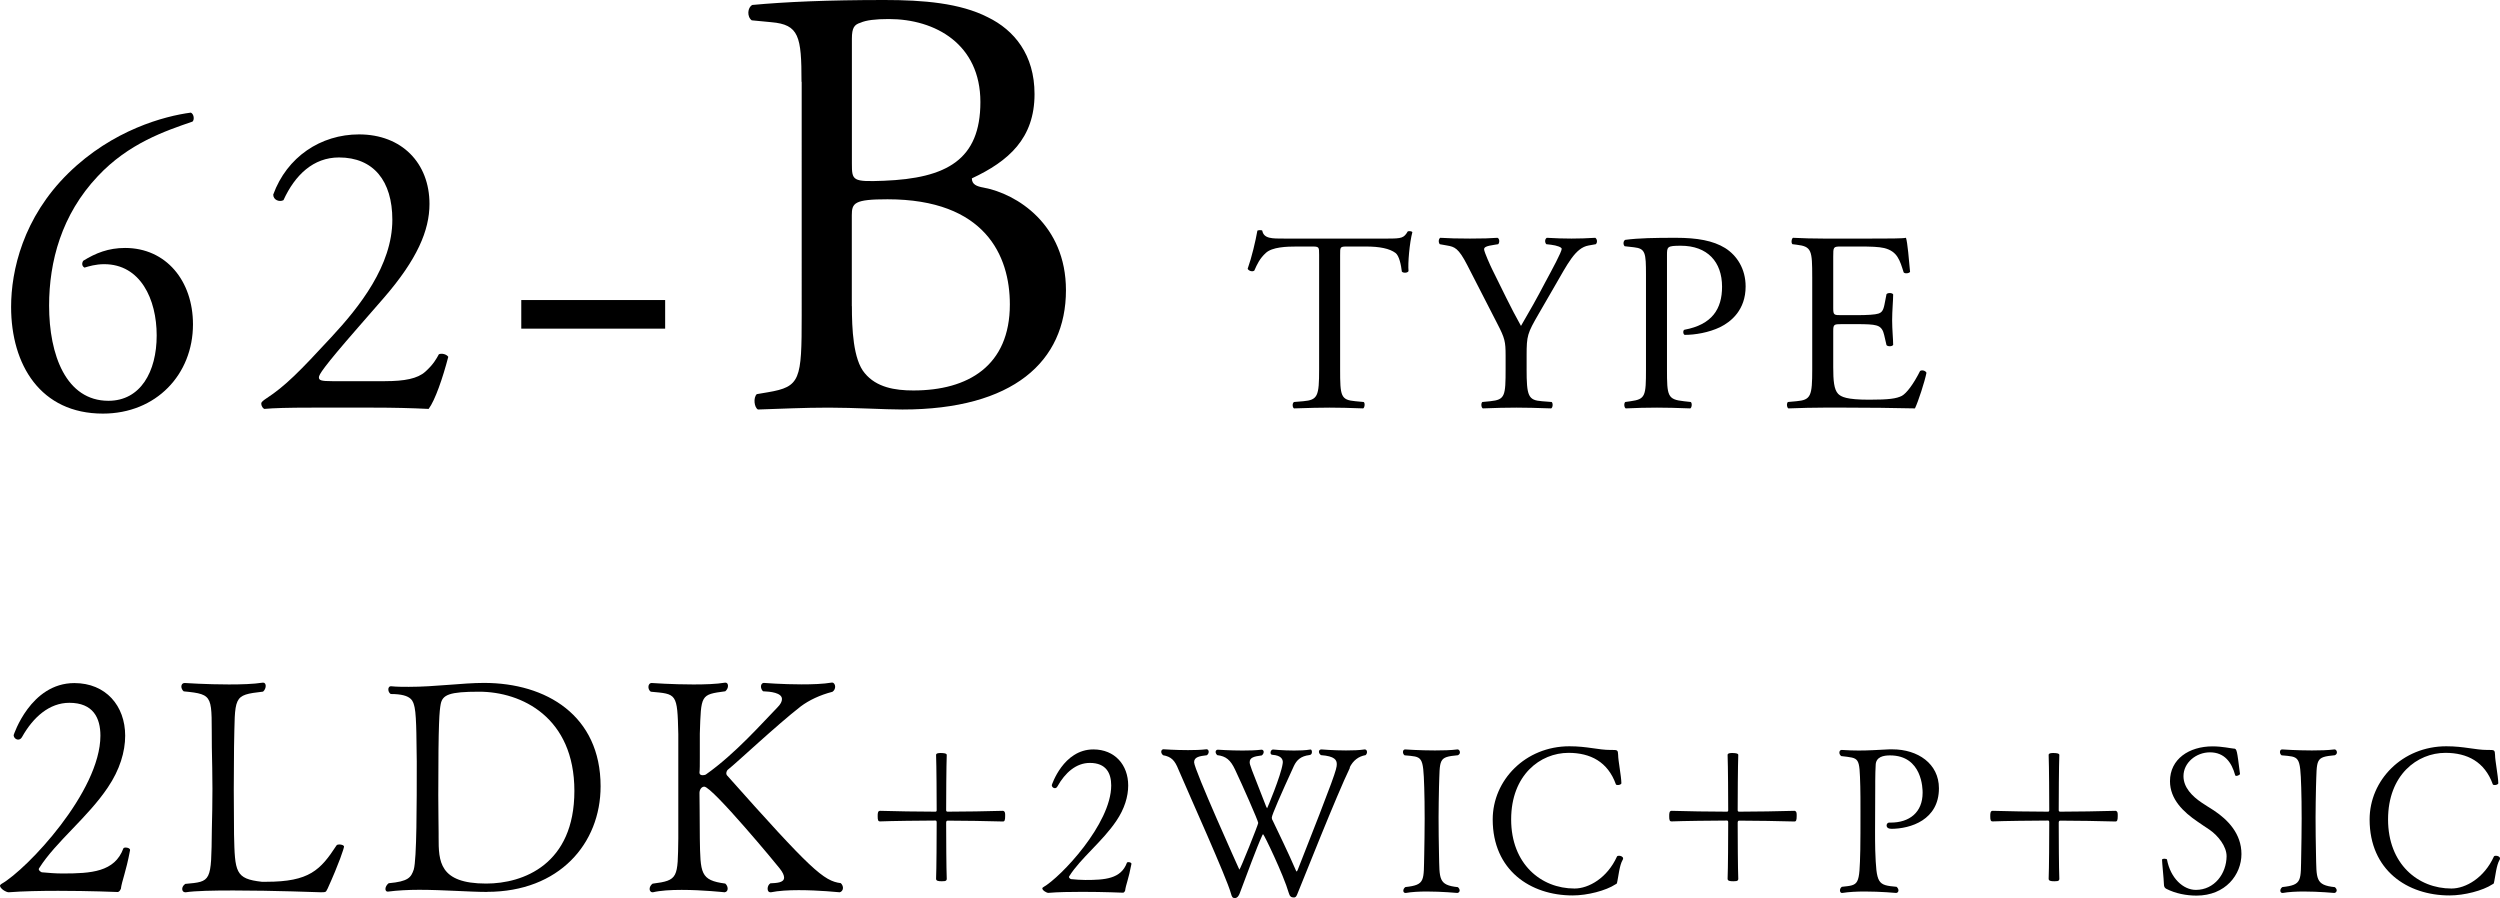 <?xml version="1.0" encoding="UTF-8"?>
<svg id="_レイヤー_2" data-name="レイヤー_2" xmlns="http://www.w3.org/2000/svg" viewBox="0 0 292.79 105.18">
  <g id="TEXT2">
    <g>
      <g>
        <path d="M14.14,104.12c-.04.07-.11.28-.32.35,0,0-3.36-.14-7-.14-2.03,0-4.13.04-5.81.17-.28,0-1.01-.42-1.01-.77,0-.07.07-.14.17-.21,3.01-1.71,11.59-10.82,11.59-17.36,0-2.07-.84-3.85-3.64-3.85-2.34,0-4.23,1.68-5.53,3.99-.11.21-.28.32-.46.32-.28,0-.53-.25-.53-.53,0,0,1.96-6.09,7.11-6.09,3.68,0,5.95,2.66,5.95,6.16,0,1.89-.63,3.99-2.03,6.06-2.34,3.5-6.09,6.37-8.02,9.42-.04.07-.07.1-.07.14,0,.18.21.32.35.38.84.07,1.54.14,2.45.14,3.33,0,6.09-.17,7.11-2.94.04-.07.14-.1.25-.1.25,0,.53.1.53.28v.04c-.49,2.62-.95,3.54-1.08,4.55Z"/>
        <path d="M38.32,104.15c-.14.31-.14.35-.73.35-.04,0-5.6-.21-10.26-.21-2.35,0-4.48.04-5.57.21h-.07c-.21,0-.35-.17-.35-.38s.11-.42.35-.6c3.08-.28,3.05-.21,3.12-6.33.04-1.58.07-3.19.07-4.8s-.04-3.29-.07-4.87c-.07-5.99.39-6.2-3.29-6.55-.18-.14-.28-.38-.28-.56,0-.25.14-.42.39-.42,0,0,2.56.17,5.18.17,1.44,0,2.87-.04,3.96-.21h.07c.17,0,.28.17.28.38s-.1.49-.31.67c-3.61.42-3.26.49-3.4,6.51,0,1.33-.03,3.12-.03,4.94s.03,3.71.03,5.29c.1,4.41.14,5.18,3.25,5.53h.53c5.04,0,6.34-1.37,8.23-4.27.07-.07.17-.1.31-.1.28,0,.56.1.56.25,0,.17-.53,1.86-1.96,5.01Z"/>
        <path d="M57.04,104.46c-2.06,0-5.14-.25-7.95-.25-1.29,0-2.56.07-3.64.21h-.07c-.14,0-.24-.14-.24-.31,0-.21.14-.49.38-.67,2.31-.21,2.62-.67,2.94-1.61.35-1.22.35-7.63.35-12.64-.04-1.64,0-5.18-.25-6.33-.17-.67-.21-1.58-2.8-1.58-.21-.14-.28-.35-.28-.56,0-.17.11-.35.28-.35h.04c.67.07,1.37.07,2.07.07,3.12,0,6.27-.46,8.82-.46,7.28,0,13.65,3.81,13.65,12.11,0,6.69-4.83,12.36-13.3,12.36ZM56.09,81.01c-3.46,0-4.27.35-4.48,1.47-.14.81-.28,1.82-.28,10.68,0,1.85.04,3.5.04,4.41v.49c0,2.8.04,5.42,5.57,5.42,4.34,0,10.33-2.24,10.33-10.85s-6.16-11.62-11.17-11.62Z"/>
        <path d="M98.73,103.97c0,.28-.18.49-.39.53-.04,0-2.42-.25-4.8-.25-1.19,0-2.38.07-3.25.25h-.07c-.21,0-.32-.17-.32-.42s.11-.49.32-.63c.66-.04,1.61-.04,1.61-.67,0-.25-.14-.6-.53-1.09-.14-.21-7.88-9.56-8.82-9.56-.32,0-.56.35-.56.74,0,.07.04,3.68.04,5.32.07,4.1.04,4.9,2.98,5.29.21.18.28.42.28.6,0,.21-.11.38-.35.42-.03,0-2.56-.28-5.04-.28-1.26,0-2.49.07-3.36.28h-.07c-.17,0-.32-.17-.32-.38s.11-.46.35-.63c3.04-.38,2.94-.7,3.01-5.29v-12.22c-.11-4.83-.18-4.69-3.22-4.97-.21-.14-.28-.38-.28-.56,0-.25.14-.46.39-.46,0,0,2.38.17,4.87.17,1.33,0,2.7-.04,3.71-.21h.07c.18,0,.28.17.28.38s-.11.46-.32.63c-2.91.39-2.83.39-2.98,4.97v2.76c0,.84,0,1.51-.04,1.75v.03c0,.25.18.32.38.32.14,0,.32-.04.39-.1,3.43-2.42,6.58-6.02,8.33-7.81.42-.42.56-.73.56-1.01,0-.74-1.36-.88-2.21-.91-.17-.14-.25-.38-.25-.56,0-.21.11-.42.35-.42,0,0,2.14.17,4.41.17,1.26,0,2.52-.04,3.54-.21h.04c.21,0,.35.24.35.49,0,.21-.11.46-.32.59-1.47.38-2.73.98-3.71,1.71-2.84,2.21-7.56,6.65-8.51,7.39-.11.07-.21.28-.21.46,0,.07.04.17.07.21,9.87,11.1,11.34,12.39,13.34,12.64.18.17.25.38.25.52Z"/>
        <path d="M110.3,103.21c-.43,0-.67-.05-.67-.29.05-1.08.07-4.97.07-6.58,0-.14-.02-.24-.14-.24-1.54,0-5.3.05-6.48.1-.24,0-.29-.14-.29-.62,0-.36.02-.62.29-.62,1.2.05,4.94.1,6.48.1.1,0,.14-.07.14-.17,0-1.42-.02-5.23-.07-6.48,0-.22.38-.22.55-.22.24,0,.7.02.7.22-.05,1.25-.07,5.06-.07,6.48,0,.1.05.17.17.17,1.44,0,5.16-.05,6.48-.1.07,0,.21.07.24.24.02.05.02.19.02.36,0,.46-.05.65-.26.65-1.32-.05-5.04-.1-6.48-.1-.12,0-.17.1-.17.24,0,1.61.02,5.47.07,6.58,0,.1-.05.24-.24.26-.05,0-.19.02-.34.02Z"/>
        <path d="M131.77,104.31s-.07.19-.22.24c0,0-2.3-.1-4.8-.1-1.39,0-2.83.02-3.98.12-.19,0-.7-.29-.7-.53,0-.05.05-.1.12-.14,2.06-1.18,7.95-7.42,7.95-11.91,0-1.42-.58-2.64-2.5-2.64-1.61,0-2.9,1.15-3.79,2.74-.07.14-.19.22-.31.22-.19,0-.36-.17-.36-.36,0,0,1.34-4.18,4.87-4.18,2.52,0,4.08,1.82,4.08,4.22,0,1.3-.43,2.74-1.39,4.15-1.61,2.4-4.18,4.37-5.5,6.46-.02.05-.05.07-.05.1,0,.12.14.22.24.26.58.05,1.06.1,1.68.1,2.28,0,4.18-.12,4.87-2.02.02-.05.1-.07.17-.07.17,0,.36.07.36.19v.02c-.34,1.8-.65,2.42-.74,3.12Z"/>
        <path d="M158.11,89.89c-1.56,3.22-5.47,13.11-6.12,14.69-.1.24-.17.53-.46.53-.31,0-.48-.12-.6-.55-.6-2.09-2.9-6.86-3-6.86-.02,0-.07.05-.1.14-.67,1.46-1.78,4.51-2.64,6.79-.1.26-.26.53-.55.55-.29,0-.36-.12-.48-.55-.26-.96-1.49-3.84-2.78-6.82-1.3-2.98-2.64-6-3.36-7.68-.43-1.08-.84-1.51-1.8-1.68-.14-.12-.22-.26-.22-.41,0-.17.12-.29.26-.29,0,0,1.39.1,2.88.1.74,0,1.51-.02,2.16-.1h.02c.14,0,.24.14.24.29s-.07.31-.22.41c-.82.1-1.49.19-1.49.82,0,.86,5.3,12.58,5.3,12.58.1,0,2.21-5.28,2.21-5.47,0-.24-1.9-4.54-2.71-6.24-.53-1.13-1.06-1.58-2.09-1.7-.12-.12-.19-.24-.19-.38s.1-.26.26-.26c0,0,1.39.1,2.9.1.77,0,1.56-.02,2.21-.1h.02c.14,0,.24.12.24.26s-.07.29-.22.41c-.94.12-1.42.26-1.42.79,0,.31.07.48,1.92,5.18.07.12.1.22.12.22s1.61-3.79,1.82-5.21c0-.07.02-.12.02-.19,0-.36-.22-.79-1.22-.86-.14,0-.22-.12-.22-.24,0-.19.12-.38.29-.38,0,0,1.15.12,2.47.12.65,0,1.32-.02,1.92-.12.1-.02.17.14.17.29,0,.17-.07.34-.29.36-1.01.12-1.49.58-1.82,1.27-1.54,3.36-2.59,5.76-2.59,6.05,0,.1.02.22.1.34.58,1.22,1.85,3.82,2.69,5.78.05.12.07.19.12.19.02,0,.07-.05.12-.17,4.34-11.02,4.58-11.81,4.58-12.39,0-.48-.22-.94-1.85-1.06-.17-.12-.24-.26-.24-.41s.12-.26.29-.26c0,0,1.39.12,2.88.12.77,0,1.54-.02,2.18-.12h.02c.17,0,.26.14.26.31,0,.12-.05.26-.17.36-.82.14-1.46.62-1.87,1.46Z"/>
        <path d="M170.95,104.29c0,.14-.1.26-.26.29-.02,0-1.82-.17-3.6-.17-.89,0-1.78.05-2.45.17h-.05c-.14,0-.24-.12-.24-.26s.07-.31.24-.43c2.38-.26,2.13-.74,2.21-3.86.02-1.15.05-2.69.05-4.13s-.02-2.83-.05-3.67c-.12-3.77-.21-3.58-2.3-3.77-.14-.1-.19-.26-.19-.38,0-.17.07-.31.26-.31,0,0,1.68.12,3.48.12.91,0,1.85-.02,2.62-.12h.05c.14,0,.26.17.26.34,0,.14-.07.26-.24.34-2.33.22-2.09.43-2.21,3.74-.02,1.15-.05,2.35-.05,3.55,0,1.44.02,2.9.05,4.3.07,2.9-.1,3.62,2.21,3.86.14.12.21.26.21.41Z"/>
        <path d="M189.42,103.19c-.07.34-.02.26-.22.38-1.13.74-3.29,1.3-5.02,1.3-4.94,0-9.36-2.95-9.36-8.9,0-4.61,3.84-8.57,8.98-8.57,2.11,0,3.36.43,4.82.43h.22c.58,0,.65.02.67.58,0,.67.36,2.42.38,3.31,0,.14-.24.22-.41.22-.12,0-.22-.02-.24-.1-.94-2.62-2.98-3.67-5.54-3.67-3.31,0-6.72,2.59-6.72,7.8s3.5,8.09,7.42,8.09c1.68,0,3.84-1.25,4.97-3.74.02-.07.14-.1.24-.1.22,0,.48.12.48.31,0,.05,0,.12-.05.17-.38.65-.5,1.97-.62,2.5Z"/>
        <path d="M203,103.21c-.43,0-.67-.05-.67-.29.05-1.08.07-4.97.07-6.58,0-.14-.02-.24-.14-.24-1.54,0-5.3.05-6.48.1-.24,0-.29-.14-.29-.62,0-.36.02-.62.29-.62,1.2.05,4.94.1,6.48.1.1,0,.14-.07.14-.17,0-1.42-.02-5.23-.07-6.48,0-.22.38-.22.55-.22.24,0,.7.02.7.22-.05,1.25-.07,5.06-.07,6.48,0,.1.05.17.17.17,1.44,0,5.16-.05,6.48-.1.07,0,.22.07.24.24.02.05.02.19.02.36,0,.46-.05.65-.26.65-1.32-.05-5.04-.1-6.48-.1-.12,0-.17.1-.17.24,0,1.61.02,5.47.07,6.58,0,.1-.05.24-.24.26-.05,0-.19.02-.34.02Z"/>
        <path d="M221.48,97.06c-.38,0-.53-.19-.53-.38,0-.17.12-.34.29-.34h.19c2.18,0,3.74-1.18,3.74-3.5,0-.41-.02-4.37-3.82-4.37-.72,0-1.68.14-1.68,1.18-.02.46-.05.98-.05,1.82v.65c0,1.8-.02,3.55-.02,5.16,0,.79,0,1.56.02,2.28.14,3.98.26,4.1,2.5,4.3.14.12.22.29.22.41,0,.17-.1.29-.26.31,0,0-1.82-.17-3.7-.17-.94,0-1.87.05-2.62.17h-.05c-.12,0-.22-.12-.22-.29,0-.14.05-.31.22-.43,2.02-.22,2.06-.1,2.16-4.32.02-.94.02-2.79.02-4.46,0-1.22,0-2.35-.02-2.95-.1-3.55-.07-3.31-2.23-3.58-.14-.1-.22-.26-.22-.41,0-.17.1-.31.26-.31h.02c.77.05,1.42.07,1.99.07,1.18,0,2.16-.07,3.58-.14h.36c2.98,0,5.45,1.68,5.45,4.56,0,3.7-3.31,4.75-5.62,4.75Z"/>
        <path d="M240.6,103.21c-.43,0-.67-.05-.67-.29.05-1.08.07-4.97.07-6.58,0-.14-.02-.24-.14-.24-1.54,0-5.3.05-6.48.1-.24,0-.29-.14-.29-.62,0-.36.02-.62.29-.62,1.2.05,4.94.1,6.48.1.1,0,.14-.07.14-.17,0-1.42-.02-5.23-.07-6.48,0-.22.38-.22.55-.22.24,0,.7.02.7.22-.05,1.25-.07,5.06-.07,6.48,0,.1.05.17.17.17,1.44,0,5.16-.05,6.48-.1.07,0,.22.07.24.24.02.05.02.19.02.36,0,.46-.05.65-.26.65-1.32-.05-5.04-.1-6.48-.1-.12,0-.17.1-.17.24,0,1.61.02,5.47.07,6.58,0,.1-.05.24-.24.26-.05,0-.19.02-.34.02Z"/>
        <path d="M257.25,104.89c-1.18,0-2.45-.24-3.53-.79-.19-.1-.29-.24-.29-.55-.02-.67-.22-2.52-.22-2.86-.02-.07.14-.12.29-.12s.29.05.29.1c.41,2.18,1.9,3.55,3.38,3.55,2.18,0,3.58-1.9,3.6-3.94,0-1.15-.98-2.4-1.99-3.1-.46-.31-.94-.62-1.42-.96-1.66-1.13-3.22-2.62-3.22-4.73,0-2.59,2.23-4.08,4.99-4.08,1.13,0,2.14.24,2.47.26.38,0,.38.14.74,2.98,0,.07-.26.22-.43.22-.07,0-.12-.02-.14-.1-.41-1.49-1.25-2.66-2.95-2.66-1.61,0-3.1,1.2-3.1,2.79,0,1.32,1.01,2.35,2.16,3.12.43.29.91.58,1.39.89,1.63,1.08,3.24,2.71,3.24,5.11s-1.85,4.87-5.28,4.87Z"/>
        <path d="M273.66,104.29c0,.14-.1.26-.26.29-.02,0-1.82-.17-3.6-.17-.89,0-1.78.05-2.45.17h-.05c-.14,0-.24-.12-.24-.26s.07-.31.24-.43c2.38-.26,2.14-.74,2.21-3.86.02-1.15.05-2.69.05-4.13s-.02-2.83-.05-3.67c-.12-3.77-.22-3.58-2.3-3.77-.14-.1-.19-.26-.19-.38,0-.17.07-.31.26-.31,0,0,1.68.12,3.48.12.91,0,1.85-.02,2.62-.12h.05c.14,0,.26.17.26.34,0,.14-.07.26-.24.34-2.33.22-2.09.43-2.21,3.74-.02,1.15-.05,2.35-.05,3.55,0,1.44.02,2.9.05,4.3.07,2.9-.1,3.62,2.21,3.86.14.12.22.26.22.41Z"/>
        <path d="M292.12,103.19c-.07.34-.02.26-.22.38-1.13.74-3.29,1.3-5.02,1.3-4.94,0-9.36-2.95-9.36-8.9,0-4.61,3.84-8.57,8.98-8.57,2.11,0,3.36.43,4.82.43h.22c.58,0,.65.02.67.58,0,.67.36,2.42.38,3.31,0,.14-.24.22-.41.22-.12,0-.22-.02-.24-.1-.94-2.62-2.98-3.67-5.54-3.67-3.31,0-6.72,2.59-6.72,7.8s3.5,8.09,7.42,8.09c1.68,0,3.84-1.25,4.97-3.74.02-.07.14-.1.24-.1.22,0,.48.12.48.31,0,.05,0,.12-.05.17-.38.65-.5,1.97-.62,2.5Z"/>
      </g>
      <g>
        <path d="M8,20.29c5.2-5.1,11.3-6.7,14.35-7.1.35.15.45.8.2,1.05-3.2,1.1-7.5,2.55-11.1,6.4-4.25,4.5-5.7,10-5.7,15.15,0,5.8,2,11.15,6.95,11.15,3.75,0,5.65-3.4,5.65-7.65s-1.9-8.35-6.15-8.35c-1,0-1.8.25-2.3.4-.3-.15-.35-.5-.15-.8,1.45-.9,2.95-1.5,4.9-1.5,4.8,0,7.95,3.85,7.95,8.95,0,5.85-4.3,10.45-10.55,10.45-7.3,0-10.75-5.7-10.75-12.5,0-4.25,1.4-10.45,6.7-15.65Z"/>
        <path d="M45.1,44.64c2.3,0,3.8-.3,4.7-1.1.95-.85,1.3-1.5,1.6-2.05.35-.15.9,0,1.1.3-.65,2.5-1.55,5.1-2.3,6.1-2.05-.1-4.15-.15-6.45-.15h-7.25c-2.8,0-4.45.05-5.55.15-.1-.05-.35-.25-.35-.65,0-.15.25-.35.55-.55,2.3-1.5,3.95-3.2,7.65-7.2,3.3-3.55,7.15-8.4,7.15-13.75,0-4.55-2.2-7.3-6.25-7.3-3,0-5.15,2.05-6.5,5-.45.25-1.2,0-1.2-.65,1.6-4.4,5.55-7.05,10.05-7.05,5,0,8.25,3.35,8.25,8.15,0,3.1-1.45,6.5-5.35,11l-3.05,3.5c-4.1,4.7-4.55,5.5-4.55,5.8,0,.35.25.45,1.55.45h6.2Z"/>
        <path d="M61.05,38.49v-3.35h16.85v3.35h-16.85Z"/>
        <path d="M93.87,9.58c0-5.33-.29-6.7-3.53-6.98l-2.3-.22c-.58-.43-.5-1.51.07-1.8,3.89-.36,8.79-.58,15.48-.58,4.54,0,8.86.36,12.1,2.02,3.1,1.51,5.47,4.39,5.47,9,0,5.18-3.02,7.85-7.34,9.87,0,.72.58.94,1.37,1.08,3.89.72,9.65,4.32,9.65,12.02,0,8.35-6.19,13.97-19.15,13.97-2.09,0-5.62-.22-8.64-.22s-5.62.14-8.28.22c-.43-.22-.58-1.37-.14-1.8l1.3-.22c3.82-.65,3.96-1.44,3.96-9V9.58ZM99.77,19.15c0,2.02.07,2.16,3.75,2.02,7.34-.29,11.3-2.45,11.3-9.22s-5.26-9.72-10.73-9.72c-1.58,0-2.67.14-3.31.43-.72.22-1.01.58-1.01,1.87v14.62ZM99.77,35.86c0,2.59.14,6.26,1.51,7.85,1.37,1.66,3.53,2.02,5.69,2.02,6.41,0,11.3-2.88,11.3-10.08,0-5.69-2.88-12.31-14.33-12.31-3.89,0-4.18.43-4.18,1.87v10.66Z"/>
        <path d="M156.95,43.24c0,3.15.06,3.6,1.8,3.75l.96.09c.18.12.12.66-.06.75-1.71-.06-2.73-.09-3.93-.09s-2.25.03-4.17.09c-.18-.09-.24-.6,0-.75l1.08-.09c1.71-.15,1.86-.6,1.86-3.75v-13.41c0-.93,0-.96-.9-.96h-1.65c-1.29,0-2.94.06-3.69.75-.72.66-1.02,1.32-1.35,2.07-.24.18-.66.03-.78-.21.48-1.35.93-3.27,1.14-4.47.09-.06.48-.09.57,0,.18.96,1.17.93,2.55.93h12.15c1.62,0,1.89-.06,2.34-.84.15-.06.48-.03.54.09-.33,1.23-.54,3.66-.45,4.56-.12.24-.63.24-.78.06-.09-.75-.3-1.86-.75-2.19-.69-.51-1.83-.75-3.48-.75h-2.13c-.9,0-.87.03-.87,1.02v13.35Z"/>
        <path d="M178.79,43.18c0,3.21.18,3.69,1.8,3.81l1.14.09c.18.18.12.66-.06.75-1.86-.06-2.88-.09-4.08-.09-1.26,0-2.34.03-3.93.09-.18-.09-.24-.57-.06-.75l.93-.09c1.74-.18,1.8-.6,1.8-3.81v-1.53c0-1.65-.09-2.04-.96-3.72l-3.54-6.9c-1.02-1.98-1.47-2.13-2.37-2.28l-.84-.15c-.18-.21-.15-.63.06-.75.96.06,2.04.09,3.48.09s2.46-.03,3.21-.09c.27.09.27.57.09.75l-.39.06c-1.05.15-1.26.3-1.26.54,0,.3.78,2.01.93,2.31,1.11,2.22,2.22,4.59,3.39,6.66.93-1.59,1.92-3.33,2.82-5.07.84-1.56,1.95-3.6,1.95-3.96,0-.18-.54-.39-1.26-.48l-.54-.06c-.21-.21-.18-.63.06-.75,1.08.06,1.95.09,2.88.09s1.77-.03,2.79-.09c.24.15.27.57.06.75l-.84.15c-1.56.27-2.46,2.16-3.96,4.74l-1.89,3.27c-1.32,2.28-1.41,2.55-1.41,4.86v1.56Z"/>
        <path d="M195.23,43.24c0,3.15.06,3.54,1.98,3.75l.81.09c.18.15.12.66-.06.75-1.71-.06-2.7-.09-3.9-.09-1.26,0-2.34.03-3.66.09-.18-.09-.24-.57-.06-.75l.63-.09c1.74-.24,1.8-.6,1.8-3.75v-11.07c0-2.55-.06-3.06-1.41-3.21l-1.08-.12c-.21-.18-.18-.63.06-.75,1.59-.21,3.45-.24,5.94-.24s4.35.33,5.76,1.2c1.38.87,2.4,2.43,2.4,4.5,0,2.76-1.71,4.14-3,4.77-1.32.63-2.91.9-4.14.9-.21-.09-.21-.54-.03-.6,3.24-.6,4.41-2.43,4.41-5.04,0-2.91-1.71-4.8-4.83-4.8-1.59,0-1.62.12-1.62,1.08v13.38Z"/>
        <path d="M212.24,32.44c0-3.12-.06-3.57-1.83-3.78l-.48-.06c-.18-.12-.12-.66.06-.75,1.29.06,2.31.09,3.54.09h5.64c1.92,0,3.69,0,4.05-.09.18.51.36,2.67.48,3.99-.12.18-.6.24-.75.06-.45-1.41-.72-2.46-2.28-2.85-.63-.15-1.59-.18-2.91-.18h-2.16c-.9,0-.9.06-.9,1.2v6c0,.84.09.84.99.84h1.74c1.26,0,2.19-.06,2.55-.18.36-.12.57-.3.72-1.05l.24-1.23c.15-.18.66-.18.78.03,0,.72-.12,1.89-.12,3.03,0,1.08.12,2.22.12,2.88-.12.21-.63.21-.78.03l-.27-1.17c-.12-.54-.33-.99-.93-1.14-.42-.12-1.14-.15-2.31-.15h-1.74c-.9,0-.99.03-.99.81v4.23c0,1.59.09,2.61.57,3.12.36.36.99.69,3.63.69,2.31,0,3.18-.12,3.84-.45.54-.3,1.35-1.35,2.13-2.91.21-.15.63-.06.75.21-.21,1.05-.96,3.36-1.35,4.17-2.7-.06-5.37-.09-8.04-.09h-2.7c-1.29,0-2.31.03-4.08.09-.18-.09-.24-.57-.06-.75l.99-.09c1.71-.15,1.86-.6,1.86-3.75v-10.8Z"/>
      </g>
    </g>
  </g>
</svg>